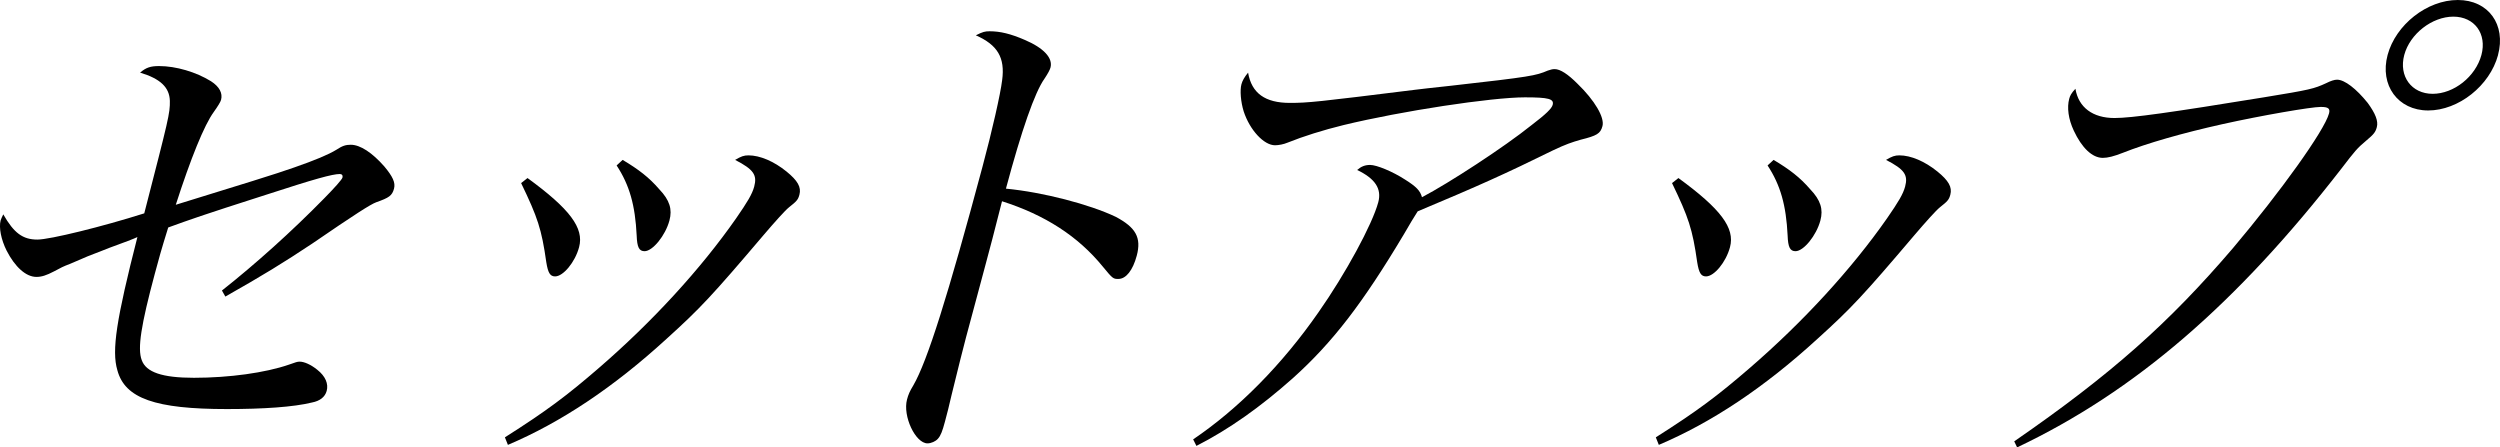 <?xml version="1.0" encoding="UTF-8"?><svg id="_レイヤー_2" xmlns="http://www.w3.org/2000/svg" viewBox="0 0 594.77 106.44"><g id="design"><path d="M52.8,69.12c7.91-6.24,16.6-14.04,24.36-21.96,2.48-2.52,4.19-4.44,4.32-4.92.13-.48-.13-.84-.61-.84-1.8,0-6.08,1.2-17.52,4.92-15.75,5.04-18.02,5.88-23.33,7.8-1.72,5.52-2.27,7.56-3.2,11.04-3.25,12.12-4.16,17.76-3.1,20.52,1.03,2.88,4.87,4.2,12.43,4.2,8.4,0,17-1.2,22.56-3.12,1.72-.6,1.99-.72,2.59-.72,1.08,0,2.69.72,4.17,1.92,1.98,1.56,2.7,3.36,2.25,5.04-.39,1.44-1.6,2.4-3.5,2.76-4.37,1.08-11.58,1.56-20.22,1.56-17.04,0-24.28-2.52-26.08-9.24-1.39-4.68-.23-12.12,4.77-31.68q-1.24.6-6.56,2.52c-.94.36-2.69,1.08-5.23,2.04-1.36.6-2.84,1.2-4.2,1.8-1.87.72-2.03.84-3.84,1.8-1.82.96-2.99,1.32-4.19,1.32-2.52,0-5.12-2.4-7.09-6.24-1.33-2.64-1.88-5.52-1.43-7.2.1-.36.34-.84.63-1.44,2.53,4.44,4.63,6,8.11,6,3,0,15.6-3.12,25.43-6.24,5.84-22.68,6.13-23.76,6.09-26.76-.09-3.24-2.3-5.28-7.08-6.72,1.4-1.2,2.46-1.56,4.5-1.56,4.08,0,8.85,1.44,12.35,3.6,2.05,1.32,2.83,2.88,2.41,4.44q-.19.72-1.73,2.88c-2.28,3.12-5.48,11.04-9.04,22.08,15.17-4.68,24.19-7.44,28.18-8.88q7.28-2.52,10.01-4.2c1.46-.96,2.24-1.2,3.44-1.2,2.28,0,5.13,1.92,7.98,5.16,2,2.4,2.69,3.84,2.31,5.28-.45,1.68-1.18,2.16-4.23,3.24-1.33.48-5.09,2.88-15.24,9.84-6.86,4.56-11.75,7.56-20.66,12.6l-.81-1.44Z"/><path d="M120.13,104.04c9.83-6.24,14.64-9.84,22.28-16.44,12.8-11.04,24.33-23.64,32.71-35.64,2.74-3.96,3.82-5.76,4.31-7.56.74-2.76-.11-4.08-4.54-6.36,1.43-.84,2.09-1.08,3.17-1.08,2.76,0,6.09,1.44,9.05,3.84,2.66,2.16,3.56,3.72,3.08,5.52-.32,1.2-.66,1.56-2.48,3-.91.72-3.48,3.6-5.94,6.48-12.44,14.64-15.13,17.52-23.22,24.84-12.72,11.64-25.26,19.92-37.71,25.2l-.72-1.8ZM125.5,42.36c10.04,7.32,13.5,11.88,12.27,16.44-.96,3.6-3.79,6.96-5.7,6.96-1.2,0-1.69-.84-2.1-3.36-1.12-7.92-2.06-10.68-5.99-18.84l1.52-1.2ZM148.13,38.04c3.83,2.28,6.31,4.2,8.69,6.96,2.53,2.64,3.15,4.8,2.45,7.44-.96,3.6-4,7.32-5.92,7.32-1.32,0-1.78-.96-1.88-3.72-.35-7.2-1.7-12-4.77-16.68l1.43-1.32Z"/><path d="M235.44,7.44c2.52,0,5,.6,8.33,2.04,4.53,1.92,6.76,4.32,6.15,6.6q-.23.84-1.43,2.64c-2.31,3.24-5.44,12.24-9.17,26.16,8.77.84,19.88,3.72,26.16,6.72,4.72,2.52,6.12,4.92,4.96,9.24-.93,3.48-2.56,5.52-4.36,5.52-1.2,0-1.32,0-3.67-2.88-5.96-7.32-13.85-12.36-24.02-15.6-1.91,7.56-2.9,11.28-3.87,14.88-.84,3.12-1.22,4.56-1.93,7.2-1.45,5.4-1.93,7.2-2.77,10.32q-.96,3.6-3.43,13.68c-.56,2.52-1.1,4.56-1.58,6.36-.61,2.28-1.02,3.36-1.69,4.08-.52.6-1.61,1.08-2.45,1.08-2.88,0-5.94-6.48-4.88-10.44.32-1.2.63-1.92,1.5-3.36,3.34-5.76,8.24-21.36,16.44-51.96,2.32-8.64,4.3-17.4,4.69-20.64.73-5.4-1.11-8.4-6.26-10.68,1.67-.84,2.18-.96,3.26-.96Z"/><path d="M283.87,104.52c10.84-7.32,21.23-17.88,29.82-30.24,6.4-9.12,12.79-20.88,14.21-26.16.87-3.24-.77-5.64-5.02-7.68.95-.84,1.88-1.2,3.08-1.2,1.56,0,5.34,1.56,8.31,3.48,2.67,1.68,3.61,2.64,4.03,4.2,6.42-3.36,19.5-11.88,26.08-17.16,3.47-2.64,4.78-3.96,5.01-4.8.39-1.44-.96-1.8-6.6-1.8-7.92,0-29.31,3.24-43.17,6.6-4.88,1.2-9.47,2.64-13.36,4.2-.82.36-2.08.6-2.92.6-2.64,0-5.99-3.6-7.45-8.04-.71-2.28-.93-5.04-.54-6.48.23-.84.69-1.68,1.58-2.76.84,4.92,4.07,7.2,9.95,7.2,4.32,0,6.54-.24,29.75-3.12,1.11-.12,3.85-.48,8.54-.96,19.18-2.16,20.2-2.4,23.04-3.6.78-.24,1.06-.36,1.66-.36,1.32,0,3.16,1.2,5.43,3.48,4.1,3.96,6.49,8.04,5.94,10.08-.48,1.8-1.33,2.28-5.19,3.24-2.08.6-3.53,1.08-6.56,2.52-11.47,5.64-17.61,8.4-32.21,14.52-1.27,2.04-1.45,2.28-3.25,5.4-9.81,16.44-16.99,25.8-26.48,34.32-7.71,6.84-15.13,12.12-22.91,16.08l-.78-1.56Z"/><path d="M393.94,104.04c9.83-6.24,14.64-9.84,22.28-16.44,12.8-11.04,24.33-23.64,32.71-35.64,2.74-3.96,3.82-5.76,4.31-7.56.74-2.76-.11-4.08-4.54-6.36,1.43-.84,2.09-1.08,3.17-1.08,2.76,0,6.09,1.44,9.05,3.84,2.66,2.16,3.56,3.72,3.08,5.52-.32,1.2-.66,1.56-2.48,3-.91.72-3.48,3.6-5.94,6.48-12.44,14.64-15.13,17.52-23.22,24.84-12.72,11.64-25.26,19.92-37.71,25.2l-.72-1.8ZM399.31,42.36c10.04,7.32,13.5,11.88,12.27,16.44-.96,3.6-3.78,6.96-5.7,6.96-1.2,0-1.69-.84-2.1-3.36-1.12-7.92-2.06-10.68-5.99-18.84l1.52-1.2ZM421.95,38.04c3.83,2.28,6.31,4.2,8.69,6.96,2.53,2.64,3.15,4.8,2.45,7.44-.96,3.6-4,7.32-5.92,7.32-1.32,0-1.78-.96-1.88-3.72-.35-7.2-1.7-12-4.77-16.68l1.43-1.32Z"/><path d="M479.2,105c23.12-15.96,36.84-28.2,52.03-45.96,11.25-13.32,21.77-27.96,22.86-32.04.32-1.2-.18-1.56-1.98-1.56-2.28,0-14.11,2.04-23.29,4.08-9.7,2.16-18.02,4.56-23.79,6.84-2.15.84-3.56,1.2-4.76,1.2-2.52,0-5-2.4-6.9-6.48-1.3-2.76-1.64-5.52-1.09-7.56.19-.72.47-1.32,1.48-2.4.73,4.44,4.13,6.96,9.29,6.96,4.08,0,13.43-1.32,35.52-4.92,11.04-1.8,11.95-2.04,14.82-3.36q1.67-.84,2.62-.84c1.8,0,4.58,2.16,7.28,5.52,1.84,2.52,2.56,4.32,2.18,5.76-.32,1.2-.69,1.68-2.55,3.24-2.16,1.8-2.72,2.52-5.85,6.6-24.94,32.16-49.13,53.04-77.18,66.36l-.69-1.44ZM594.31,13.08c-1.96,7.32-9.42,13.2-16.62,13.2s-11.59-6-9.66-13.2c1.93-7.2,9.38-13.08,16.7-13.08s11.5,5.88,9.57,13.08ZM571.99,13.08c-1.35,5.04,1.72,9.24,6.76,9.24s10.21-4.08,11.6-9.24c1.35-5.04-1.64-9.12-6.68-9.12s-10.33,4.08-11.68,9.12Z"/></g></svg>